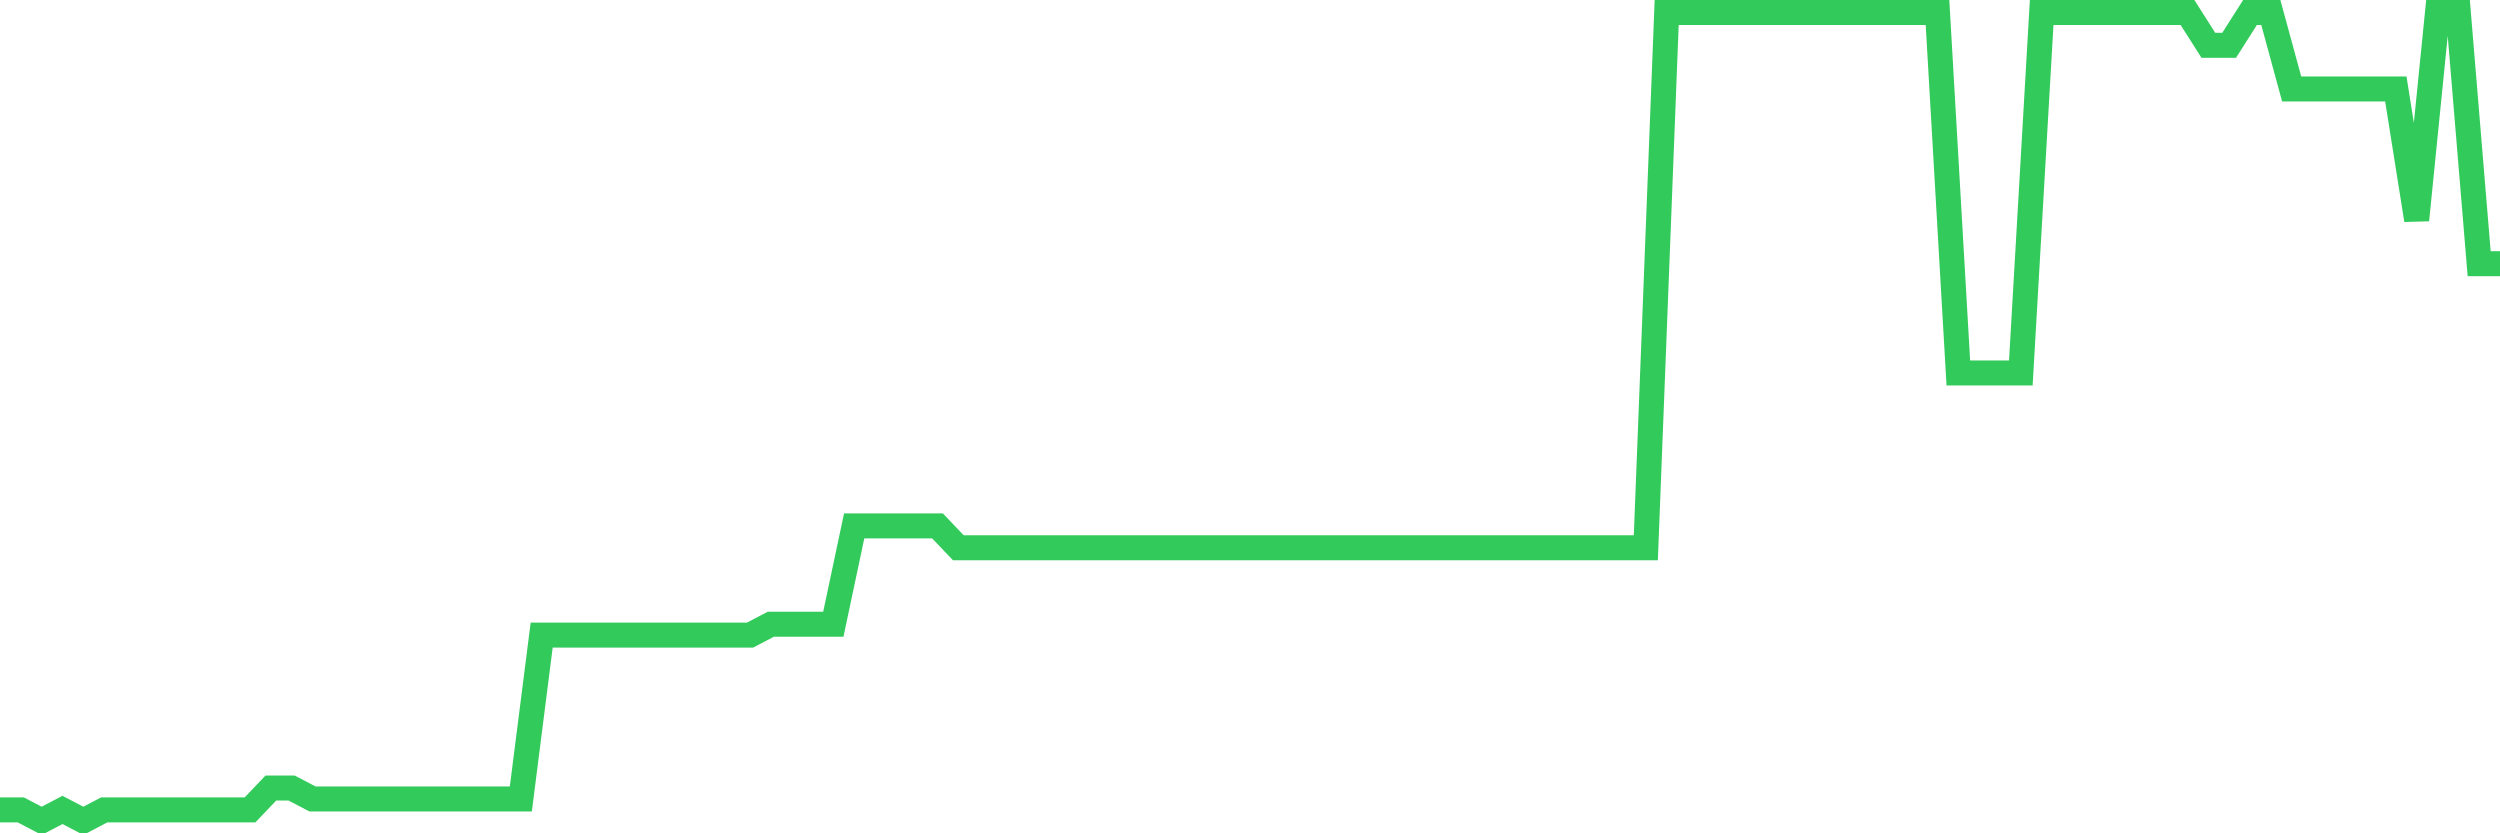 <svg
  xmlns="http://www.w3.org/2000/svg"
  xmlns:xlink="http://www.w3.org/1999/xlink"
  width="120"
  height="40"
  viewBox="0 0 120 40"
  preserveAspectRatio="none"
>
  <polyline
    points="0,38.876 1,38.876 2,39.4 3,38.876 4,39.4 5,38.876 6,38.876 7,38.876 8,38.876 9,38.876 10,38.876 11,38.876 12,38.876 13,37.827 14,37.827 15,38.351 16,38.351 17,38.351 18,38.351 19,38.351 20,38.351 21,38.351 22,38.351 23,38.351 24,38.351 25,38.351 26,30.486 27,30.486 28,30.486 29,30.486 30,30.486 31,30.486 32,30.486 33,30.486 34,30.486 35,30.486 36,30.486 37,29.962 38,29.962 39,29.962 40,29.962 41,25.243 42,25.243 43,25.243 44,25.243 45,25.243 46,26.292 47,26.292 48,26.292 49,26.292 50,26.292 51,26.292 52,26.292 53,26.292 54,26.292 55,26.292 56,26.292 57,26.292 58,26.292 59,26.292 60,26.292 61,26.292 62,26.292 63,26.292 64,26.292 65,26.292 66,26.292 67,26.292 68,26.292 69,26.292 70,26.292 71,26.292 72,26.292 73,26.292 74,26.292 75,26.292 76,26.292 77,26.292 78,26.292 79,26.292 80,0.6 81,0.6 82,0.6 83,0.6 84,0.6 85,0.6 86,0.6 87,0.6 88,0.6 89,0.6 90,0.6 91,0.6 92,0.6 93,0.6 94,17.903 95,17.903 96,17.903 97,17.903 98,0.6 99,0.6 100,0.6 101,0.6 102,0.6 103,0.6 104,0.6 105,0.6 106,2.173 107,2.173 108,0.6 109,0.6 110,4.27 111,4.27 112,4.27 113,4.27 114,4.27 115,4.27 116,10.562 117,0.6 118,0.6 119,12.659 120,12.659"
    fill="none"
    stroke="#32ca5b"
    stroke-width="1.2"
  >
  </polyline>
</svg>